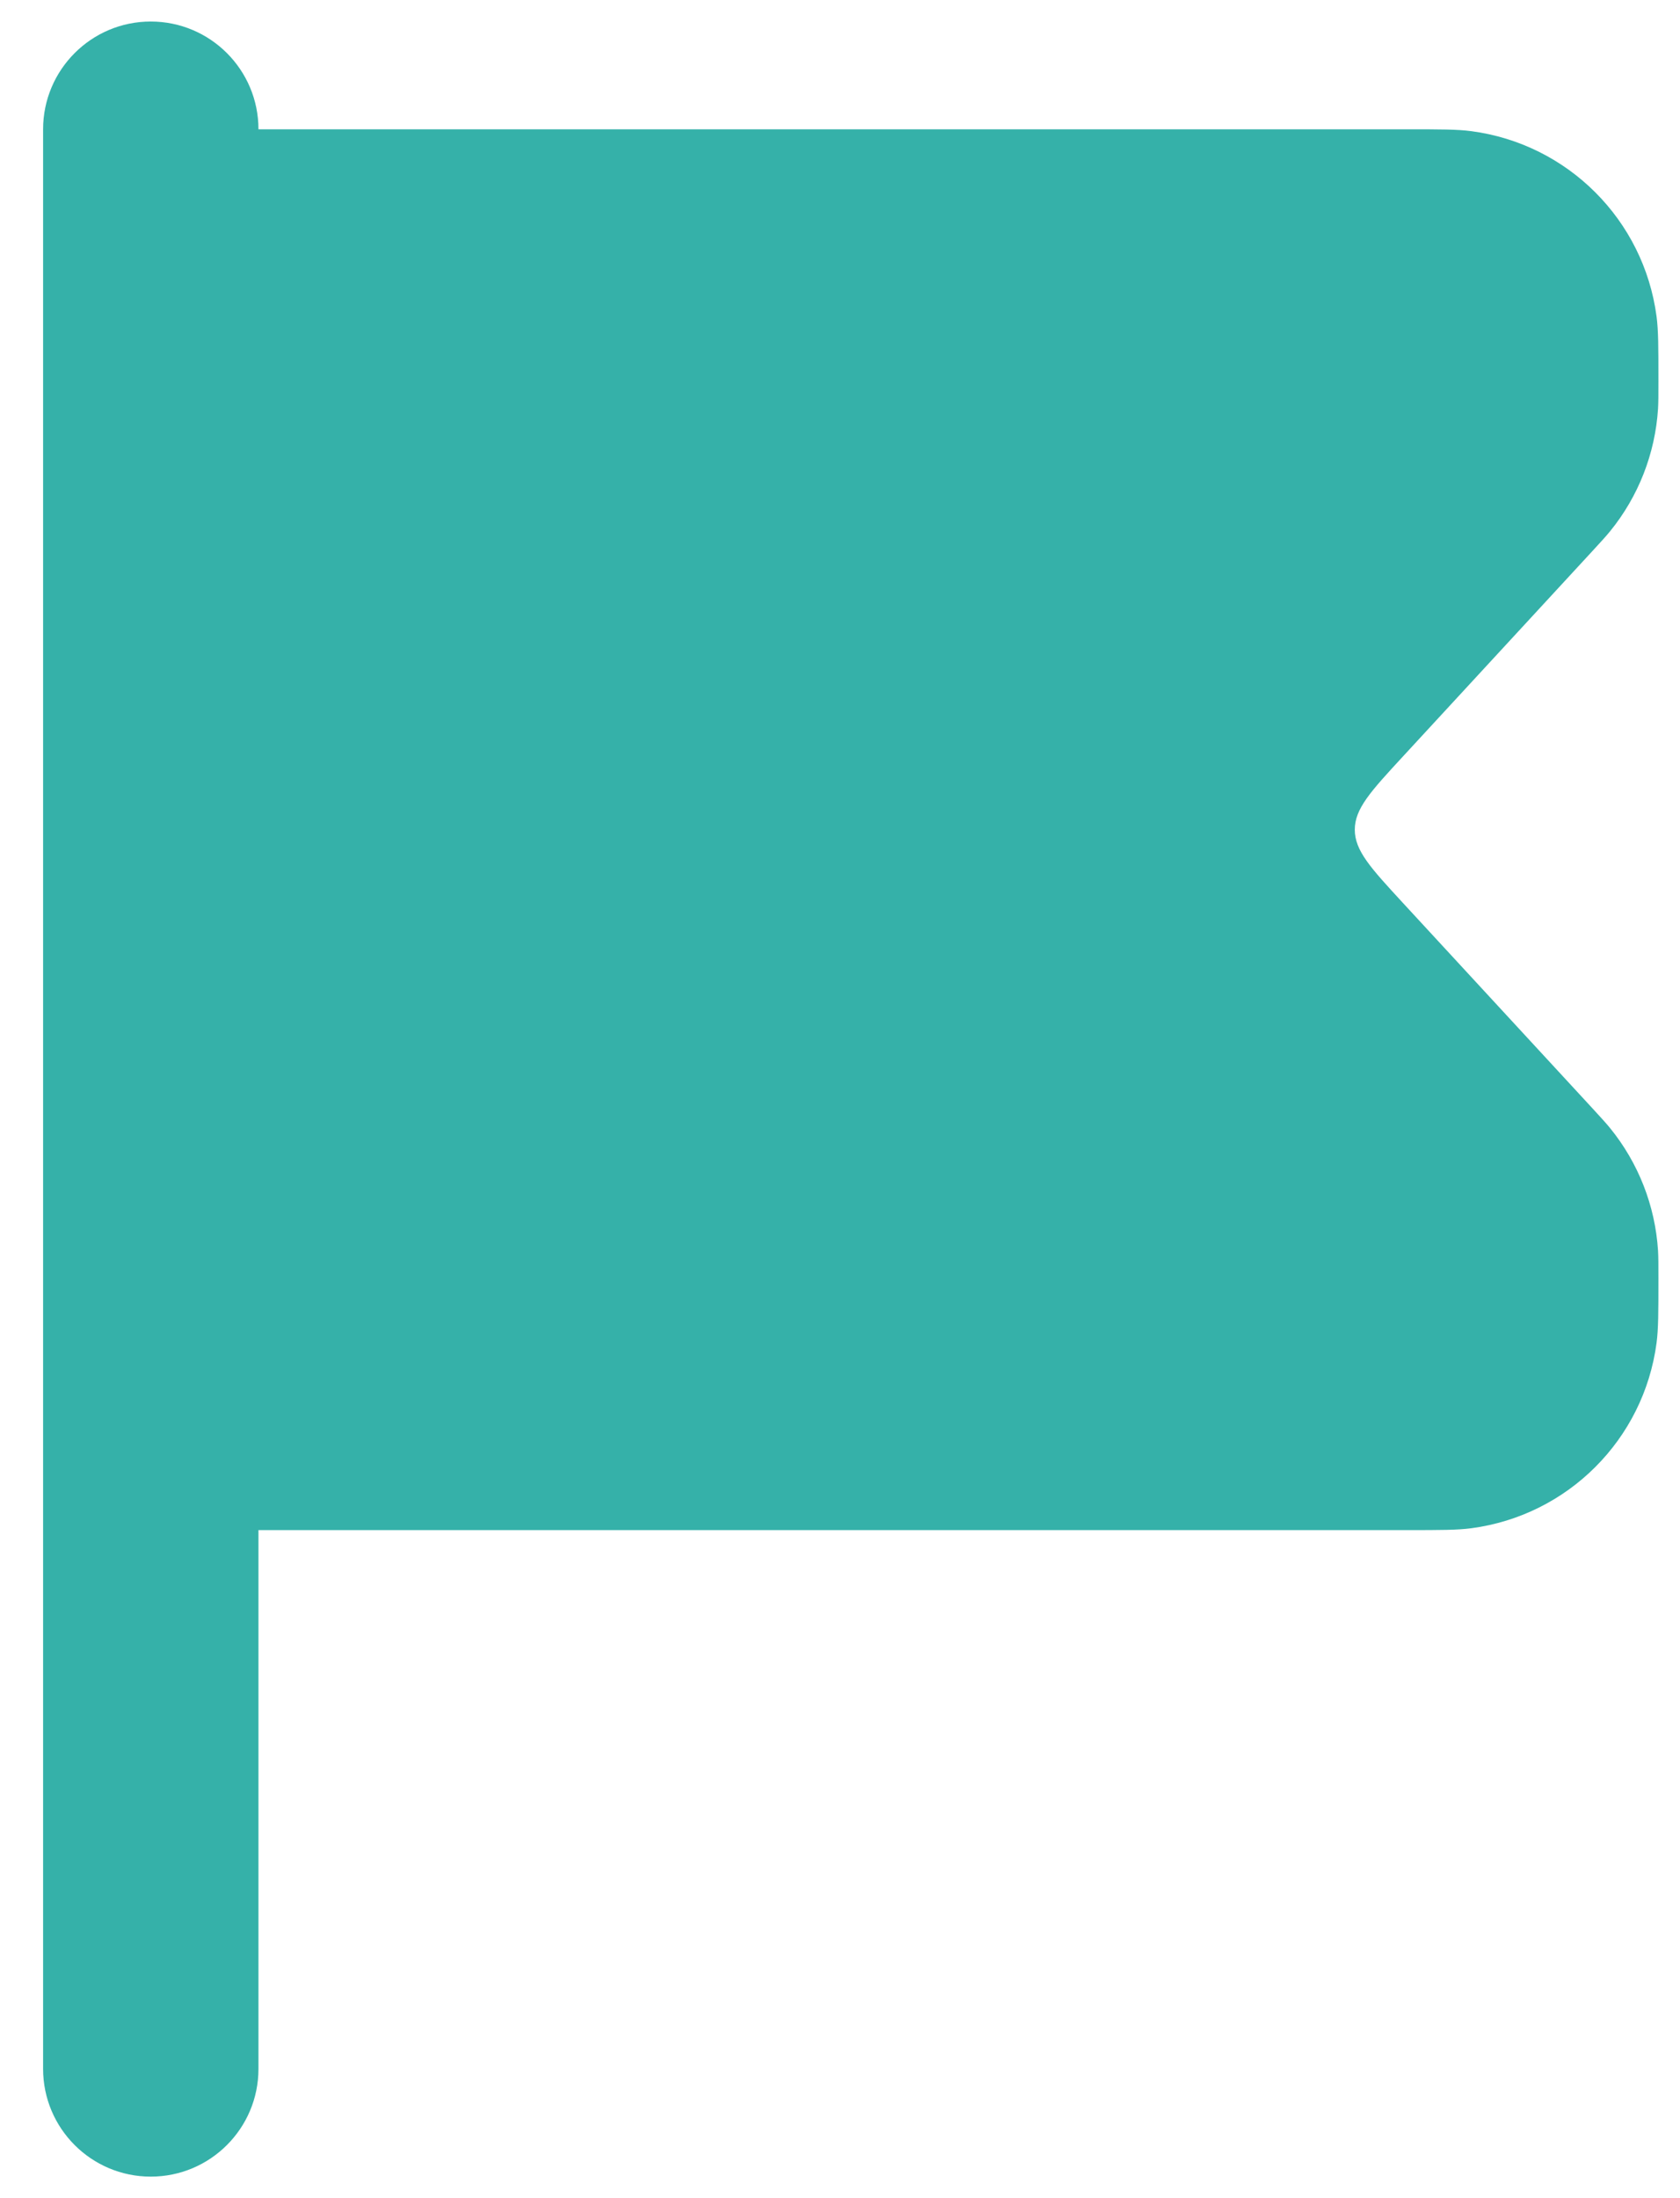 <svg xmlns="http://www.w3.org/2000/svg" width="26" height="34" viewBox="0 0 26 34" fill="none"><g id="flag"><path id="Vector" fill-rule="evenodd" clip-rule="evenodd" d="M2.333 0.333C3.254 0.333 4 1.08 4 2V32C4 32.92 3.254 33.667 2.333 33.667C1.413 33.667 0.667 32.92 0.667 32V2C0.667 1.08 1.413 0.333 2.333 0.333Z" fill="#35B1A9"></path><path id="Vector_2" d="M2.333 23.667H21.772C22.293 23.667 22.554 23.667 22.772 23.638C24.265 23.439 25.439 22.265 25.637 20.773C25.666 20.554 25.666 20.293 25.666 19.773C25.666 19.557 25.666 19.449 25.66 19.344C25.616 18.651 25.357 17.989 24.919 17.45C24.853 17.369 24.78 17.29 24.634 17.131L21.71 13.964C21.215 13.427 20.967 13.159 20.967 12.833C20.967 12.508 21.215 12.239 21.71 11.703L24.634 8.535C24.78 8.377 24.853 8.297 24.919 8.216C25.357 7.678 25.616 7.015 25.66 6.322C25.666 6.218 25.666 6.11 25.666 5.894C25.666 5.373 25.666 5.113 25.637 4.894C25.439 3.402 24.265 2.227 22.772 2.029C22.554 2 22.293 2 21.772 2H2.333V23.667Z" fill="#35B1A9"></path></g></svg>
